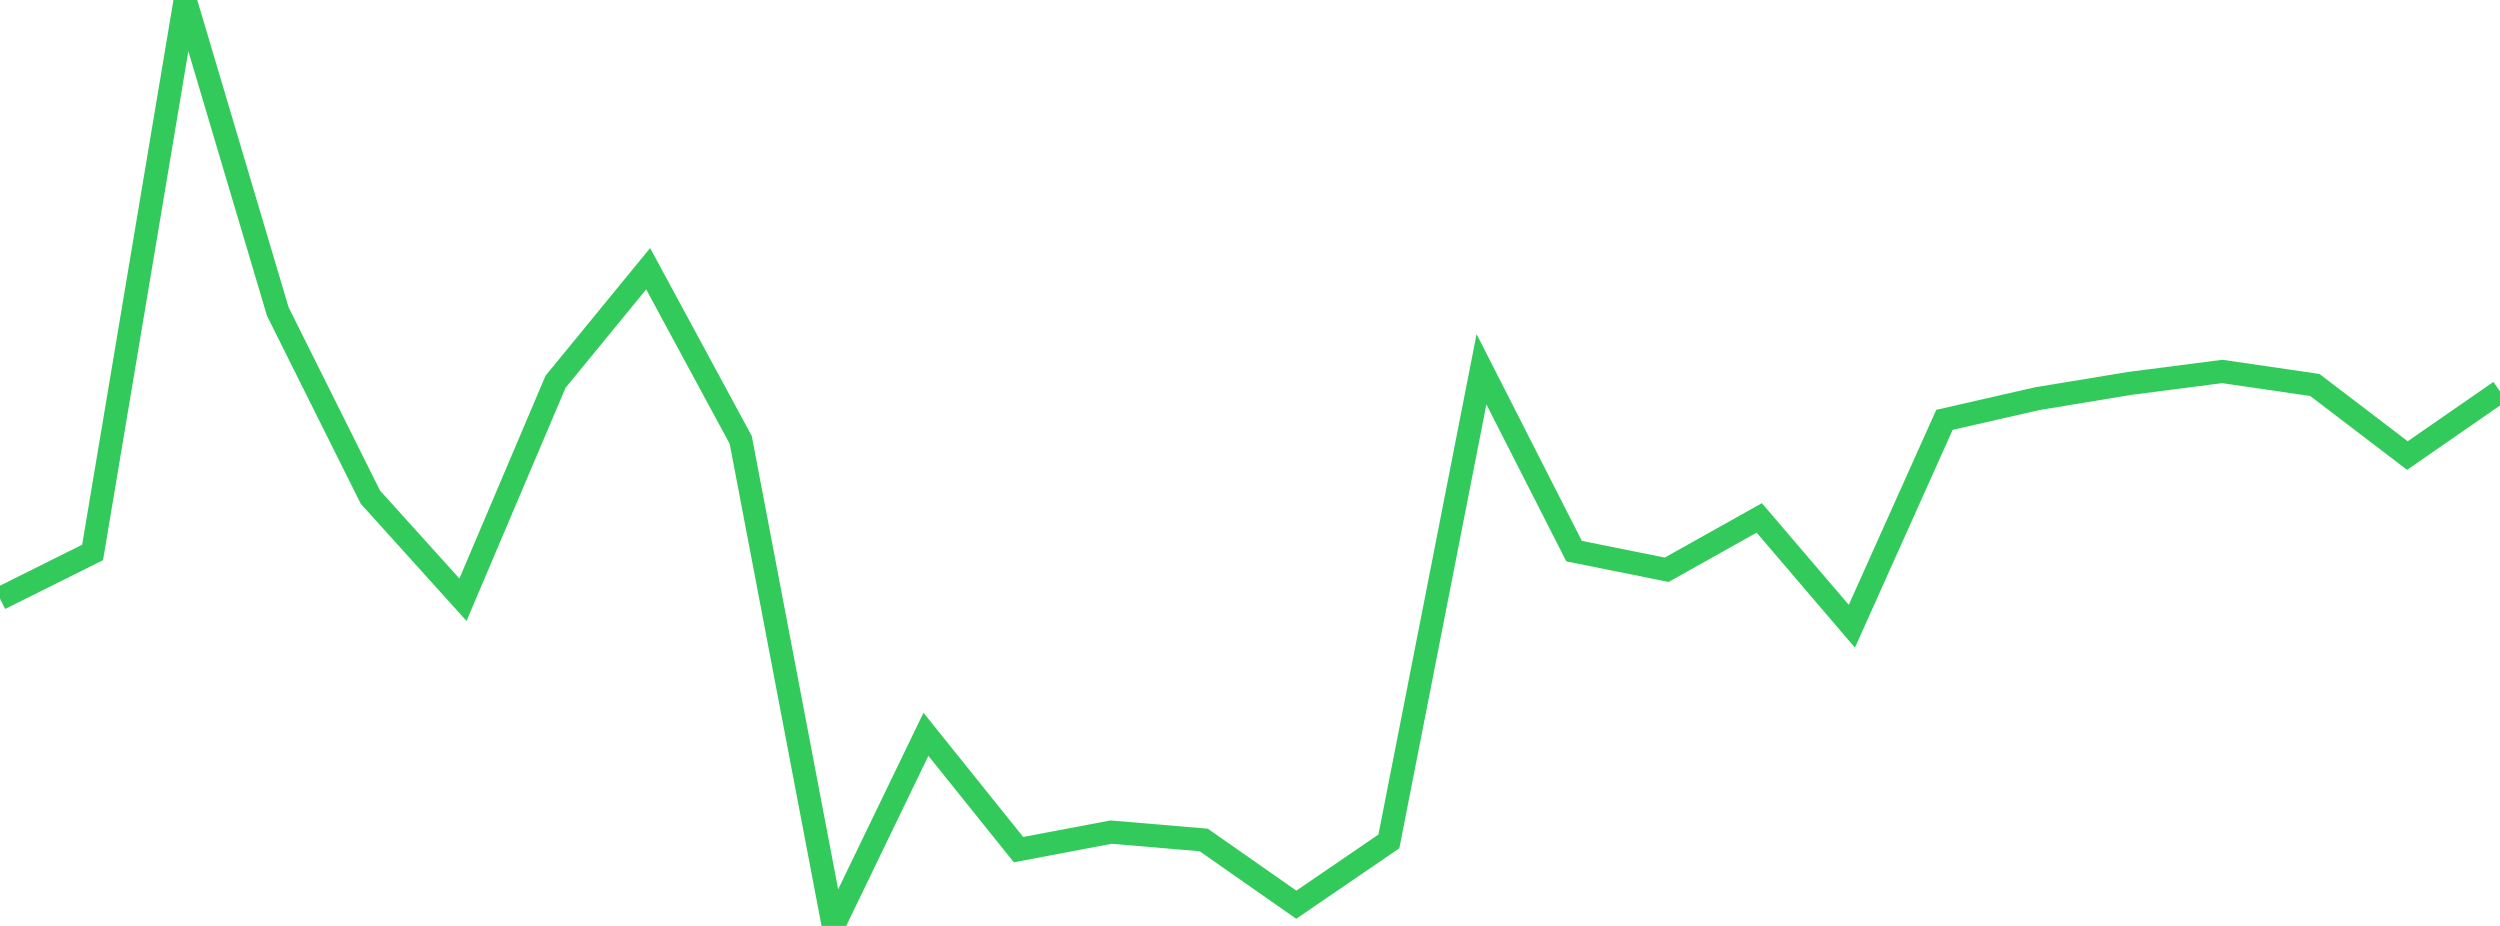 <?xml version="1.0" standalone="no"?>
<!DOCTYPE svg PUBLIC "-//W3C//DTD SVG 1.1//EN" "http://www.w3.org/Graphics/SVG/1.1/DTD/svg11.dtd">

<svg width="135" height="50" viewBox="0 0 135 50" preserveAspectRatio="none" 
  xmlns="http://www.w3.org/2000/svg"
  xmlns:xlink="http://www.w3.org/1999/xlink">


<polyline points="0.0, 32.324 5.0, 29.832 10.0, 0.0 15.0, 16.822 20.0, 26.845 25.0, 32.386 30.0, 20.613 35.0, 14.511 40.0, 23.757 45.0, 50.0 50.0, 39.652 55.0, 45.88 60.0, 44.934 65.0, 45.358 70.0, 48.854 75.0, 45.435 80.0, 19.939 85.0, 29.76 90.0, 30.767 95.0, 27.967 100.0, 33.817 105.0, 22.672 110.0, 21.53 115.0, 20.705 120.0, 20.059 125.0, 20.788 130.0, 24.6 135.0, 21.137" fill="none" stroke="#32ca5b" stroke-width="1.25"/>

</svg>